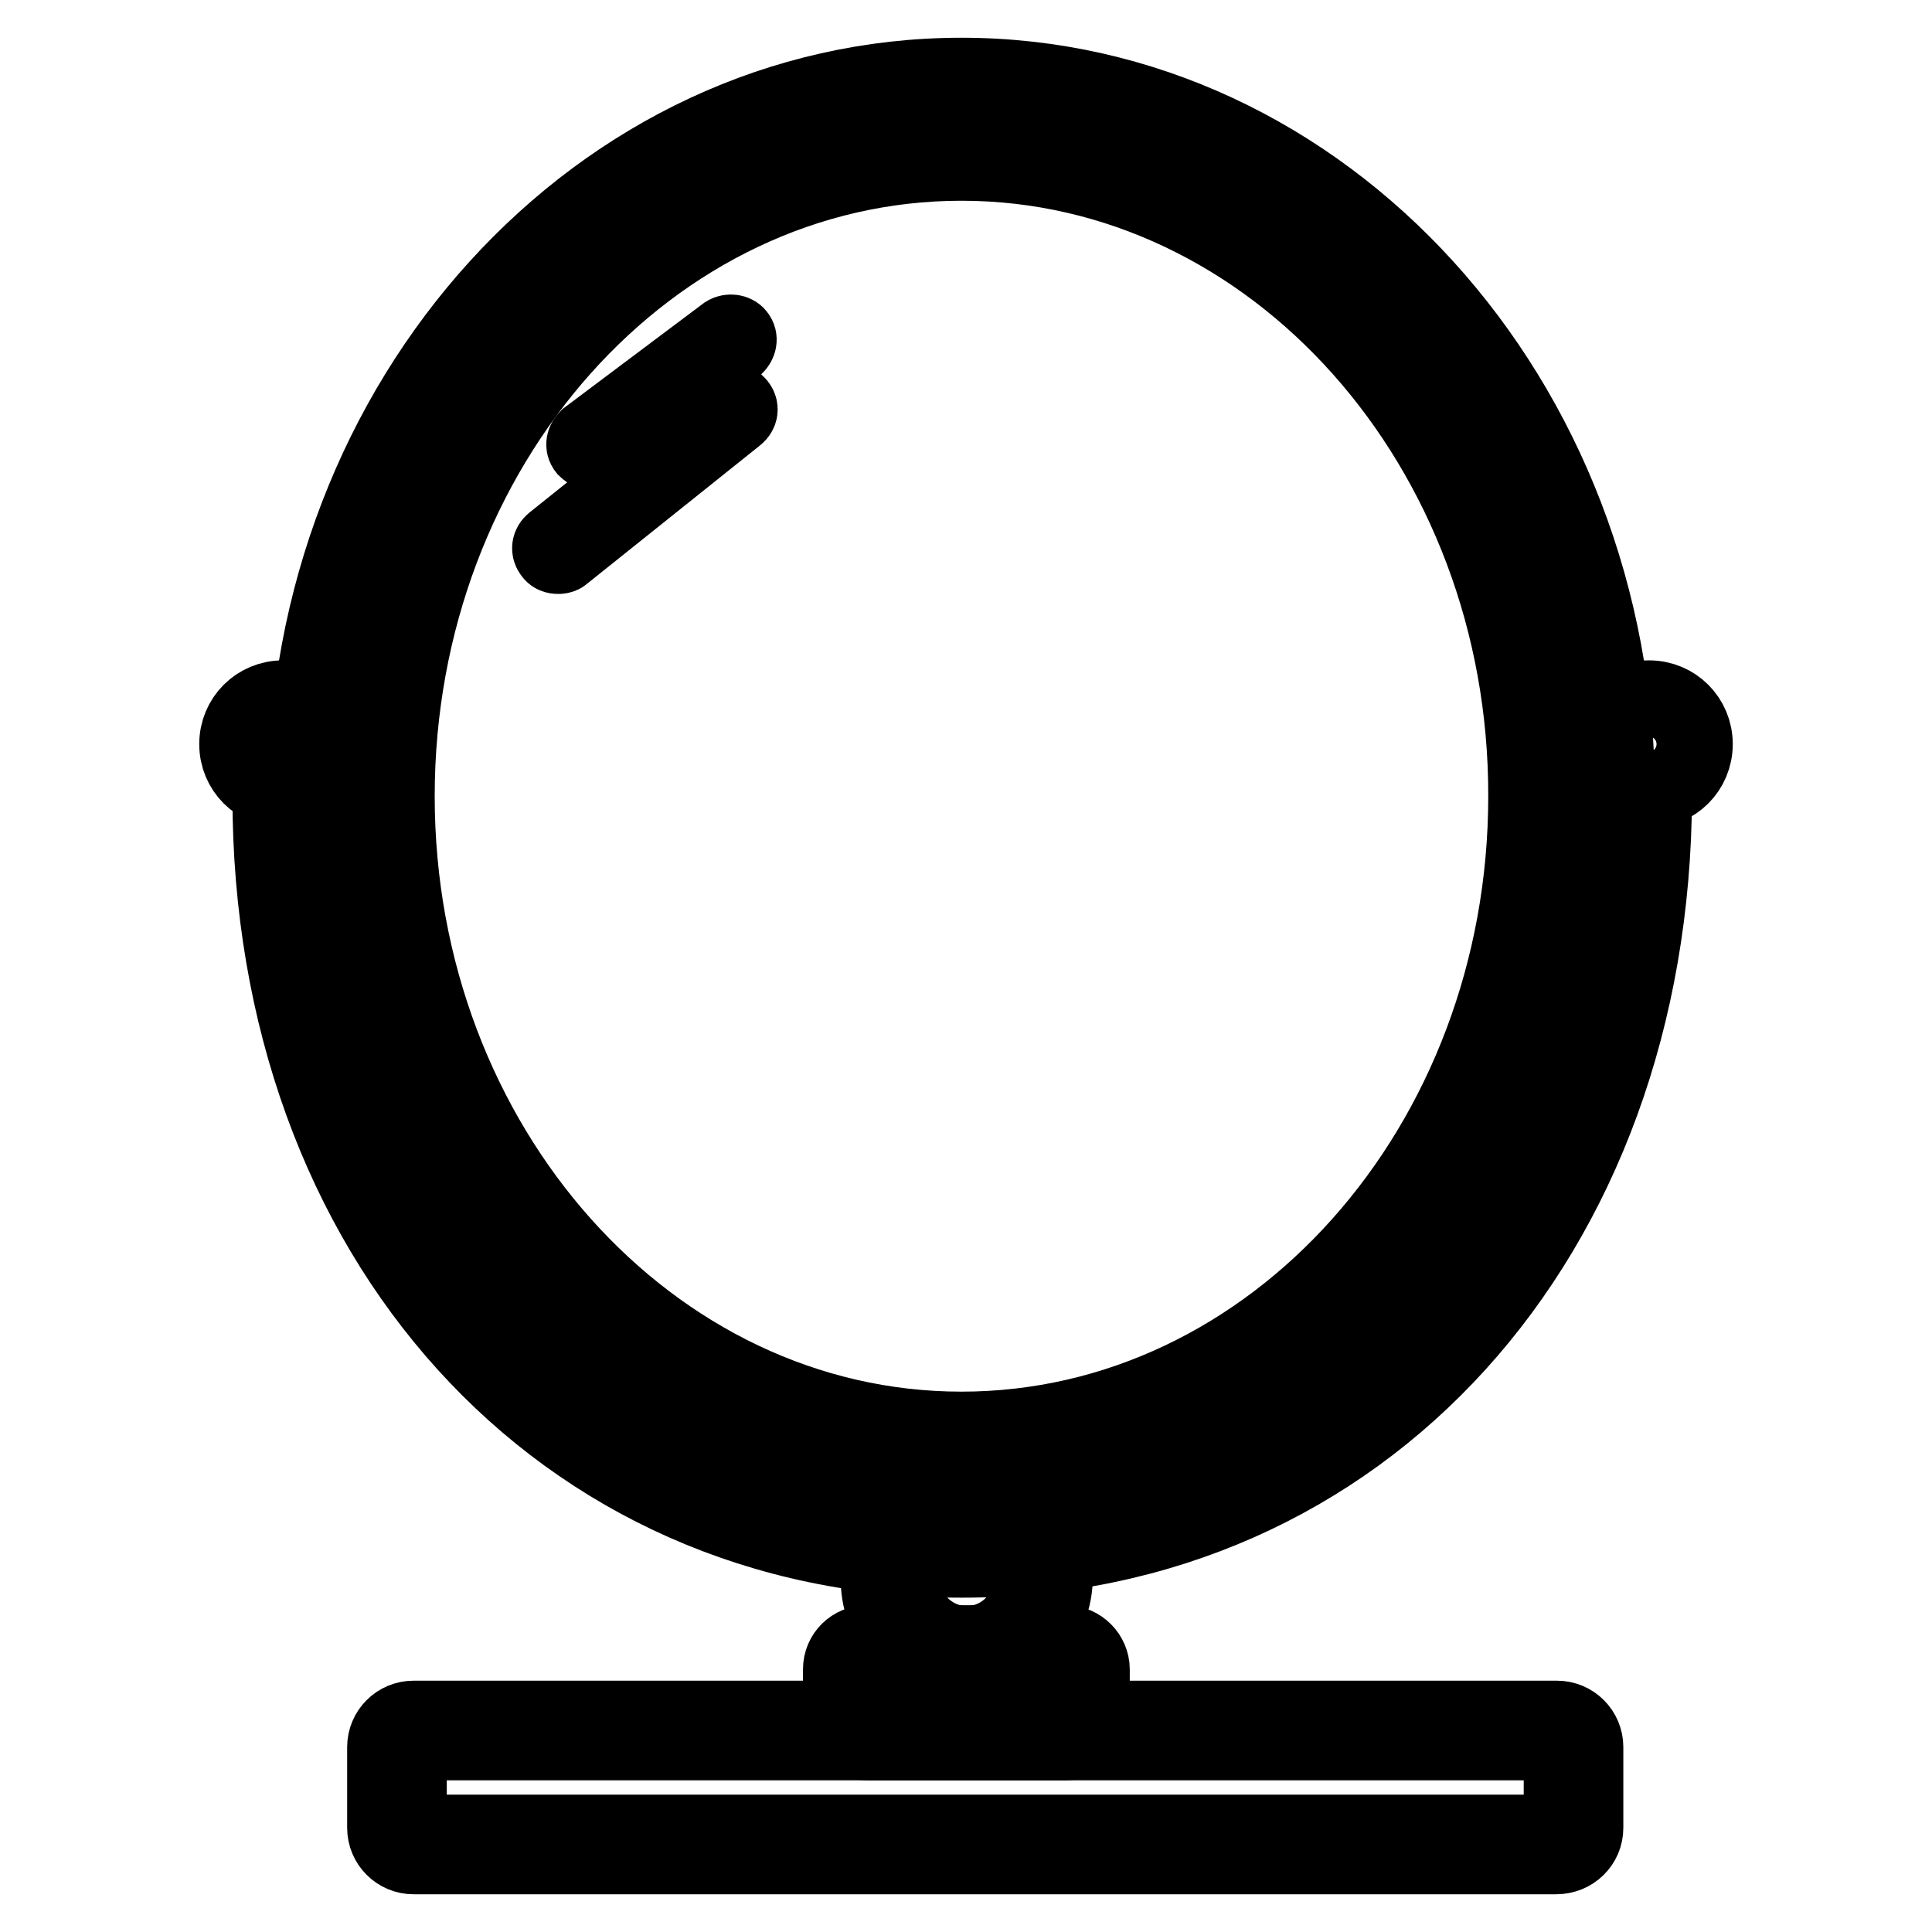 <?xml version="1.0" encoding="utf-8"?>
<!-- Svg Vector Icons : http://www.onlinewebfonts.com/icon -->
<!DOCTYPE svg PUBLIC "-//W3C//DTD SVG 1.1//EN" "http://www.w3.org/Graphics/SVG/1.1/DTD/svg11.dtd">
<svg version="1.1" xmlns="http://www.w3.org/2000/svg" xmlns:xlink="http://www.w3.org/1999/xlink" x="0px" y="0px" viewBox="0 0 256 256" enable-background="new 0 0 256 256" xml:space="preserve">
<g> <path stroke-width="10" fill-opacity="0" stroke="#000000"  d="M128,220.9c-6.4,0-11.6-5.2-11.6-11.6v-3.6h3.2v3.6c0,4.7,3.8,8.5,8.5,8.5c4.7,0,8.5-3.8,8.5-8.5v-3.6h3.2 v3.6C139.6,215.6,134.4,220.9,128,220.9z"/> <path stroke-width="10" fill-opacity="0" stroke="#000000"  d="M127.4,206.7c-53.1,0-91.6-42.5-91.6-101.2c0-0.6,0.5-1.1,1.1-1.1c0.6,0,1.1,0.5,1.1,1.1 c0,57.4,37.6,99,89.5,99c51.9,0,89.5-41.6,89.5-99c0-0.6,0.5-1.1,1.1-1.1c0.6,0,1.1,0.5,1.1,1.1C219,164.2,180.5,206.7,127.4,206.7 z"/> <path stroke-width="10" fill-opacity="0" stroke="#000000"  d="M127.4,14.3c45.6,0,82.6,40.9,82.6,91.3c0,50.3-37,91.3-82.6,91.3c-45.6,0-82.6-40.9-82.6-91.3 C44.8,55.2,81.9,14.3,127.4,14.3 M127.4,10c-48,0-86.9,42.8-86.9,95.5s38.9,95.5,86.9,95.5s86.9-42.8,86.9-95.5S175.4,10,127.4,10z "/> <path stroke-width="10" fill-opacity="0" stroke="#000000"  d="M127.4,192.6c-43,0-78-39.1-78-87.1c0-48,35-87.1,78-87.1c43,0,78.1,39.1,78.1,87.1 C205.5,153.6,170.5,192.6,127.4,192.6z M127.4,21.6c-41.3,0-74.8,37.6-74.8,83.9c0,46.3,33.6,83.9,74.8,83.9 c41.3,0,74.8-37.6,74.8-83.9C202.3,59.3,168.7,21.6,127.4,21.6z M218.5,104.7c-3.3,0-6.1-2.7-6.1-6.1s2.7-6.1,6.1-6.1 c3.4,0,6.1,2.7,6.1,6.1S221.9,104.7,218.5,104.7z M218.5,94.6c-2.2,0-4,1.8-4,4c0,2.2,1.8,4,4,4c2.2,0,4-1.8,4-4 C222.5,96.4,220.7,94.6,218.5,94.6z M37.5,104.7c-3.4,0-6.1-2.7-6.1-6.1s2.7-6.1,6.1-6.1c3.4,0,6.1,2.7,6.1,6.1 S40.8,104.7,37.5,104.7z M37.5,94.6c-2.2,0-4,1.8-4,4c0,2.2,1.8,4,4,4c2.2,0,4-1.8,4-4C41.4,96.4,39.7,94.6,37.5,94.6z  M141.2,230.9h-26.3c-2,0-3.5-1.6-3.5-3.5v-6.2c0-2,1.6-3.5,3.5-3.5h26.3c1.9,0,3.5,1.6,3.5,3.5v6.2 C144.7,229.3,143.1,230.9,141.2,230.9z M114.9,220.9c-0.2,0-0.4,0.2-0.4,0.4v6.2c0,0.2,0.2,0.4,0.4,0.4h26.3c0.2,0,0.4-0.2,0.4-0.4 v-6.2c0-0.2-0.2-0.4-0.4-0.4H114.9z"/> <path stroke-width="10" fill-opacity="0" stroke="#000000"  d="M206.2,246H54.8c-2.1,0-3.8-1.7-3.8-3.8v-10.7c0-2.1,1.7-3.8,3.8-3.8h151.5c2.1,0,3.8,1.7,3.8,3.8v10.7 C210.1,244.3,208.4,246,206.2,246z M54.8,230.9c-0.3,0-0.6,0.3-0.6,0.6v10.7c0,0.3,0.3,0.6,0.6,0.6h151.5c0.3,0,0.6-0.3,0.6-0.6 v-10.7c0-0.3-0.3-0.6-0.6-0.6H54.8z"/> <path stroke-width="10" fill-opacity="0" stroke="#000000"  d="M96.9,45L78.5,58.9"/> <path stroke-width="10" fill-opacity="0" stroke="#000000"  d="M78.5,59.9c-0.3,0-0.6-0.1-0.9-0.4c-0.4-0.5-0.2-1.1,0.2-1.5l18.4-13.8c0.5-0.3,1.2-0.2,1.5,0.2 c0.4,0.5,0.2,1.1-0.2,1.5L79.1,59.7C78.9,59.8,78.7,59.9,78.5,59.9z"/> <path stroke-width="10" fill-opacity="0" stroke="#000000"  d="M96.9,54.2l-23,18.4"/> <path stroke-width="10" fill-opacity="0" stroke="#000000"  d="M73.9,73.7c-0.3,0-0.6-0.1-0.8-0.4c-0.4-0.5-0.3-1.1,0.2-1.5l23-18.4c0.5-0.4,1.1-0.3,1.5,0.2 c0.4,0.5,0.3,1.1-0.2,1.5l-23,18.4C74.4,73.7,74.1,73.7,73.9,73.7z"/></g>
</svg>